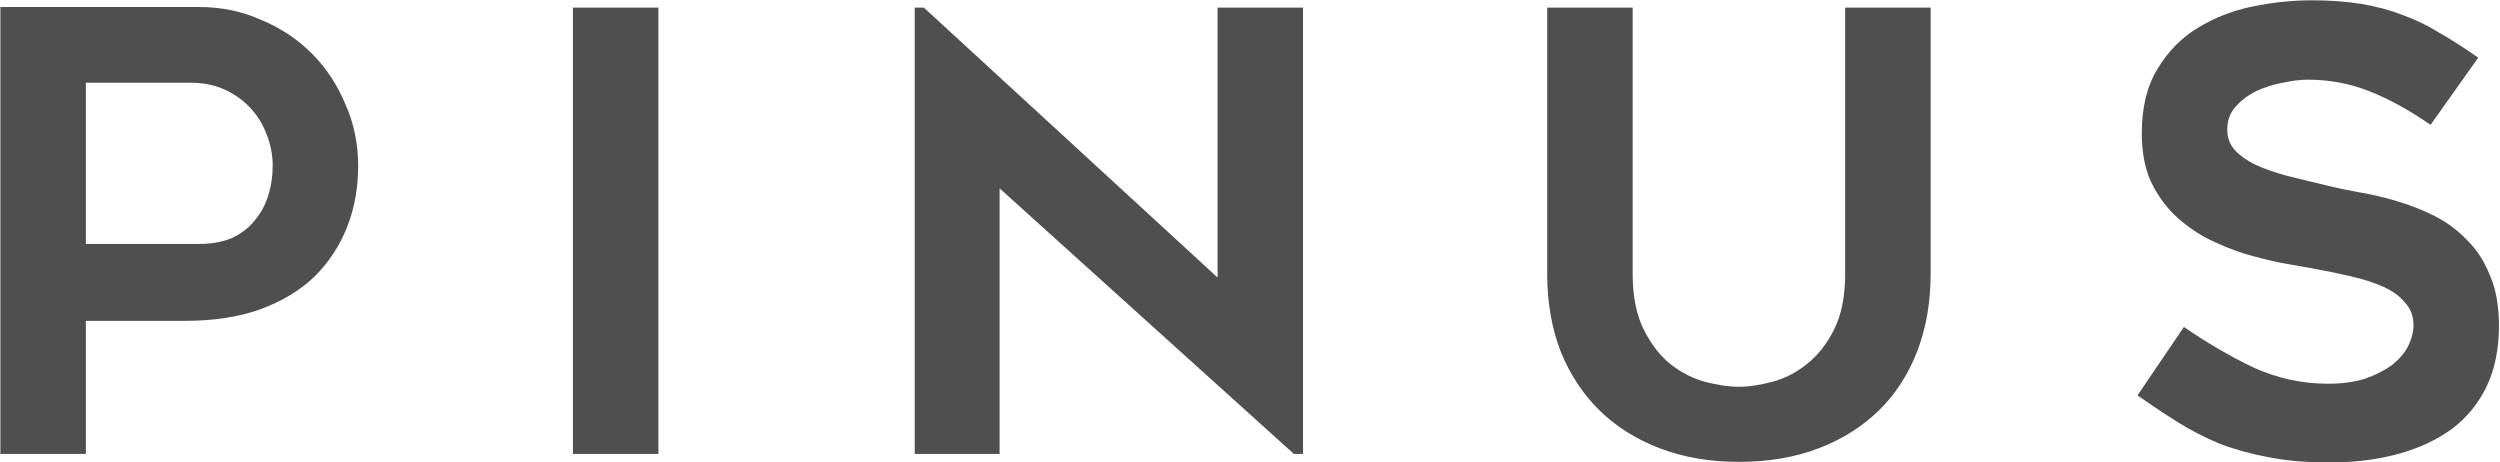 <svg width="1773" height="328" viewBox="0 0 1773 328" fill="none" xmlns="http://www.w3.org/2000/svg">
<path d="M141.434 4.975C157.022 4.975 171.599 8.006 185.167 14.068C199.023 19.841 211.002 27.779 221.106 37.883C231.209 47.986 239.147 59.966 244.921 73.822C250.983 87.389 254.014 101.967 254.014 117.555C254.014 133.143 251.416 147.576 246.22 160.855C241.024 174.133 233.374 185.824 223.271 195.928C213.167 205.742 200.322 213.536 184.734 219.31C169.434 224.794 151.681 227.537 131.475 227.537H60.896V321.931H0.276V4.975H141.434ZM141.434 172.979C150.382 172.979 158.176 171.535 164.816 168.649C171.455 165.473 176.795 161.288 180.837 156.092C185.167 150.896 188.342 144.978 190.363 138.339C192.383 131.699 193.394 124.771 193.394 117.555C193.394 110.338 192.095 103.266 189.497 96.338C186.899 89.121 183.146 82.77 178.239 77.286C173.331 71.801 167.269 67.327 160.053 63.863C152.836 60.399 144.465 58.667 134.939 58.667H60.896V172.979H141.434ZM466.935 321.931H406.315V5.408H466.935V321.931ZM917.62 321.931L708.914 133.576V321.931H648.727V5.408H655.222L863.495 196.794V5.408H924.115V321.931H917.62ZM1233.23 327.56C1212.74 327.56 1194.12 324.384 1177.38 318.034C1160.63 311.683 1146.34 302.734 1134.51 291.188C1122.67 279.641 1113.44 265.641 1106.8 249.187C1100.45 232.733 1097.27 214.402 1097.27 194.196V5.408H1157.89V194.196C1157.89 210.072 1160.49 223.207 1165.69 233.599C1170.88 243.991 1177.23 252.218 1184.74 258.28C1192.53 264.342 1200.76 268.527 1209.42 270.837C1218.37 273.146 1226.31 274.301 1233.23 274.301C1240.16 274.301 1247.96 273.146 1256.62 270.837C1265.56 268.527 1273.79 264.342 1281.3 258.28C1289.09 252.218 1295.59 243.991 1300.78 233.599C1305.98 223.207 1308.58 210.072 1308.58 194.196V5.408H1369.2V194.196C1369.2 214.402 1366.02 232.733 1359.67 249.187C1353.32 265.641 1344.23 279.641 1332.39 291.188C1320.55 302.734 1306.27 311.683 1289.52 318.034C1272.78 324.384 1254.02 327.56 1233.23 327.56ZM1515.92 280.363L1548.83 231.867C1564.71 242.836 1581.02 252.362 1597.76 260.445C1614.79 268.239 1632.54 272.136 1651.02 272.136C1660.83 272.136 1669.49 270.981 1677 268.672C1684.5 266.074 1690.85 262.898 1696.05 259.146C1701.25 255.104 1705.14 250.63 1707.74 245.723C1710.34 240.527 1711.64 235.475 1711.64 230.568C1711.64 224.217 1709.62 218.877 1705.58 214.547C1701.82 209.928 1696.63 206.175 1689.99 203.289C1683.64 200.402 1675.99 197.948 1667.04 195.928C1658.38 193.907 1649.29 192.031 1639.76 190.299C1633.41 189.144 1626.05 187.845 1617.68 186.402C1609.3 184.67 1600.64 182.505 1591.7 179.907C1582.75 177.02 1573.94 173.412 1565.28 169.082C1556.62 164.463 1548.83 158.834 1541.9 152.195C1534.97 145.267 1529.34 137.184 1525.01 127.947C1520.97 118.421 1518.95 107.307 1518.95 94.606C1518.95 76.131 1522.7 60.832 1530.21 48.708C1537.72 36.295 1547.24 26.625 1558.79 19.697C1570.62 12.48 1583.61 7.428 1597.76 4.542C1612.19 1.655 1626.05 0.212 1639.33 0.212C1652.6 0.212 1664.44 1.078 1674.83 2.81C1685.22 4.542 1694.89 7.14 1703.84 10.604C1712.79 13.779 1721.45 17.965 1729.82 23.161C1738.48 28.068 1747.72 33.986 1757.54 40.914L1723.76 88.544C1708.75 78.152 1694.32 70.213 1680.46 64.729C1666.61 59.244 1652.03 56.502 1636.73 56.502C1631.53 56.502 1625.61 57.223 1618.98 58.667C1612.34 59.821 1605.99 61.842 1599.92 64.729C1594.15 67.615 1589.24 71.368 1585.2 75.987C1581.45 80.317 1579.57 85.657 1579.57 92.008C1579.57 98.358 1581.88 103.699 1586.5 108.029C1591.12 112.359 1597.04 115.967 1604.25 118.854C1611.47 121.74 1619.41 124.194 1628.07 126.215C1636.73 128.235 1645.1 130.256 1653.18 132.277C1659.24 133.72 1666.32 135.163 1674.4 136.607C1682.77 138.05 1691.29 140.071 1699.95 142.669C1708.89 145.267 1717.7 148.731 1726.36 153.061C1735.02 157.391 1742.67 163.02 1749.31 169.948C1756.24 176.587 1761.72 184.958 1765.76 195.062C1770.09 204.876 1772.26 216.856 1772.26 231.001C1772.26 247.455 1769.37 261.744 1763.6 273.868C1757.82 285.992 1749.6 296.095 1738.92 304.178C1728.24 311.972 1715.53 317.889 1700.81 321.931C1686.09 325.972 1669.78 327.993 1651.88 327.993C1635.43 327.993 1620.85 326.694 1608.15 324.096C1595.74 321.786 1584.34 318.611 1573.94 314.57C1563.55 310.24 1553.74 305.188 1544.5 299.415C1535.26 293.641 1525.74 287.291 1515.92 280.363Z" fill="#504F4F"/>
</svg>
